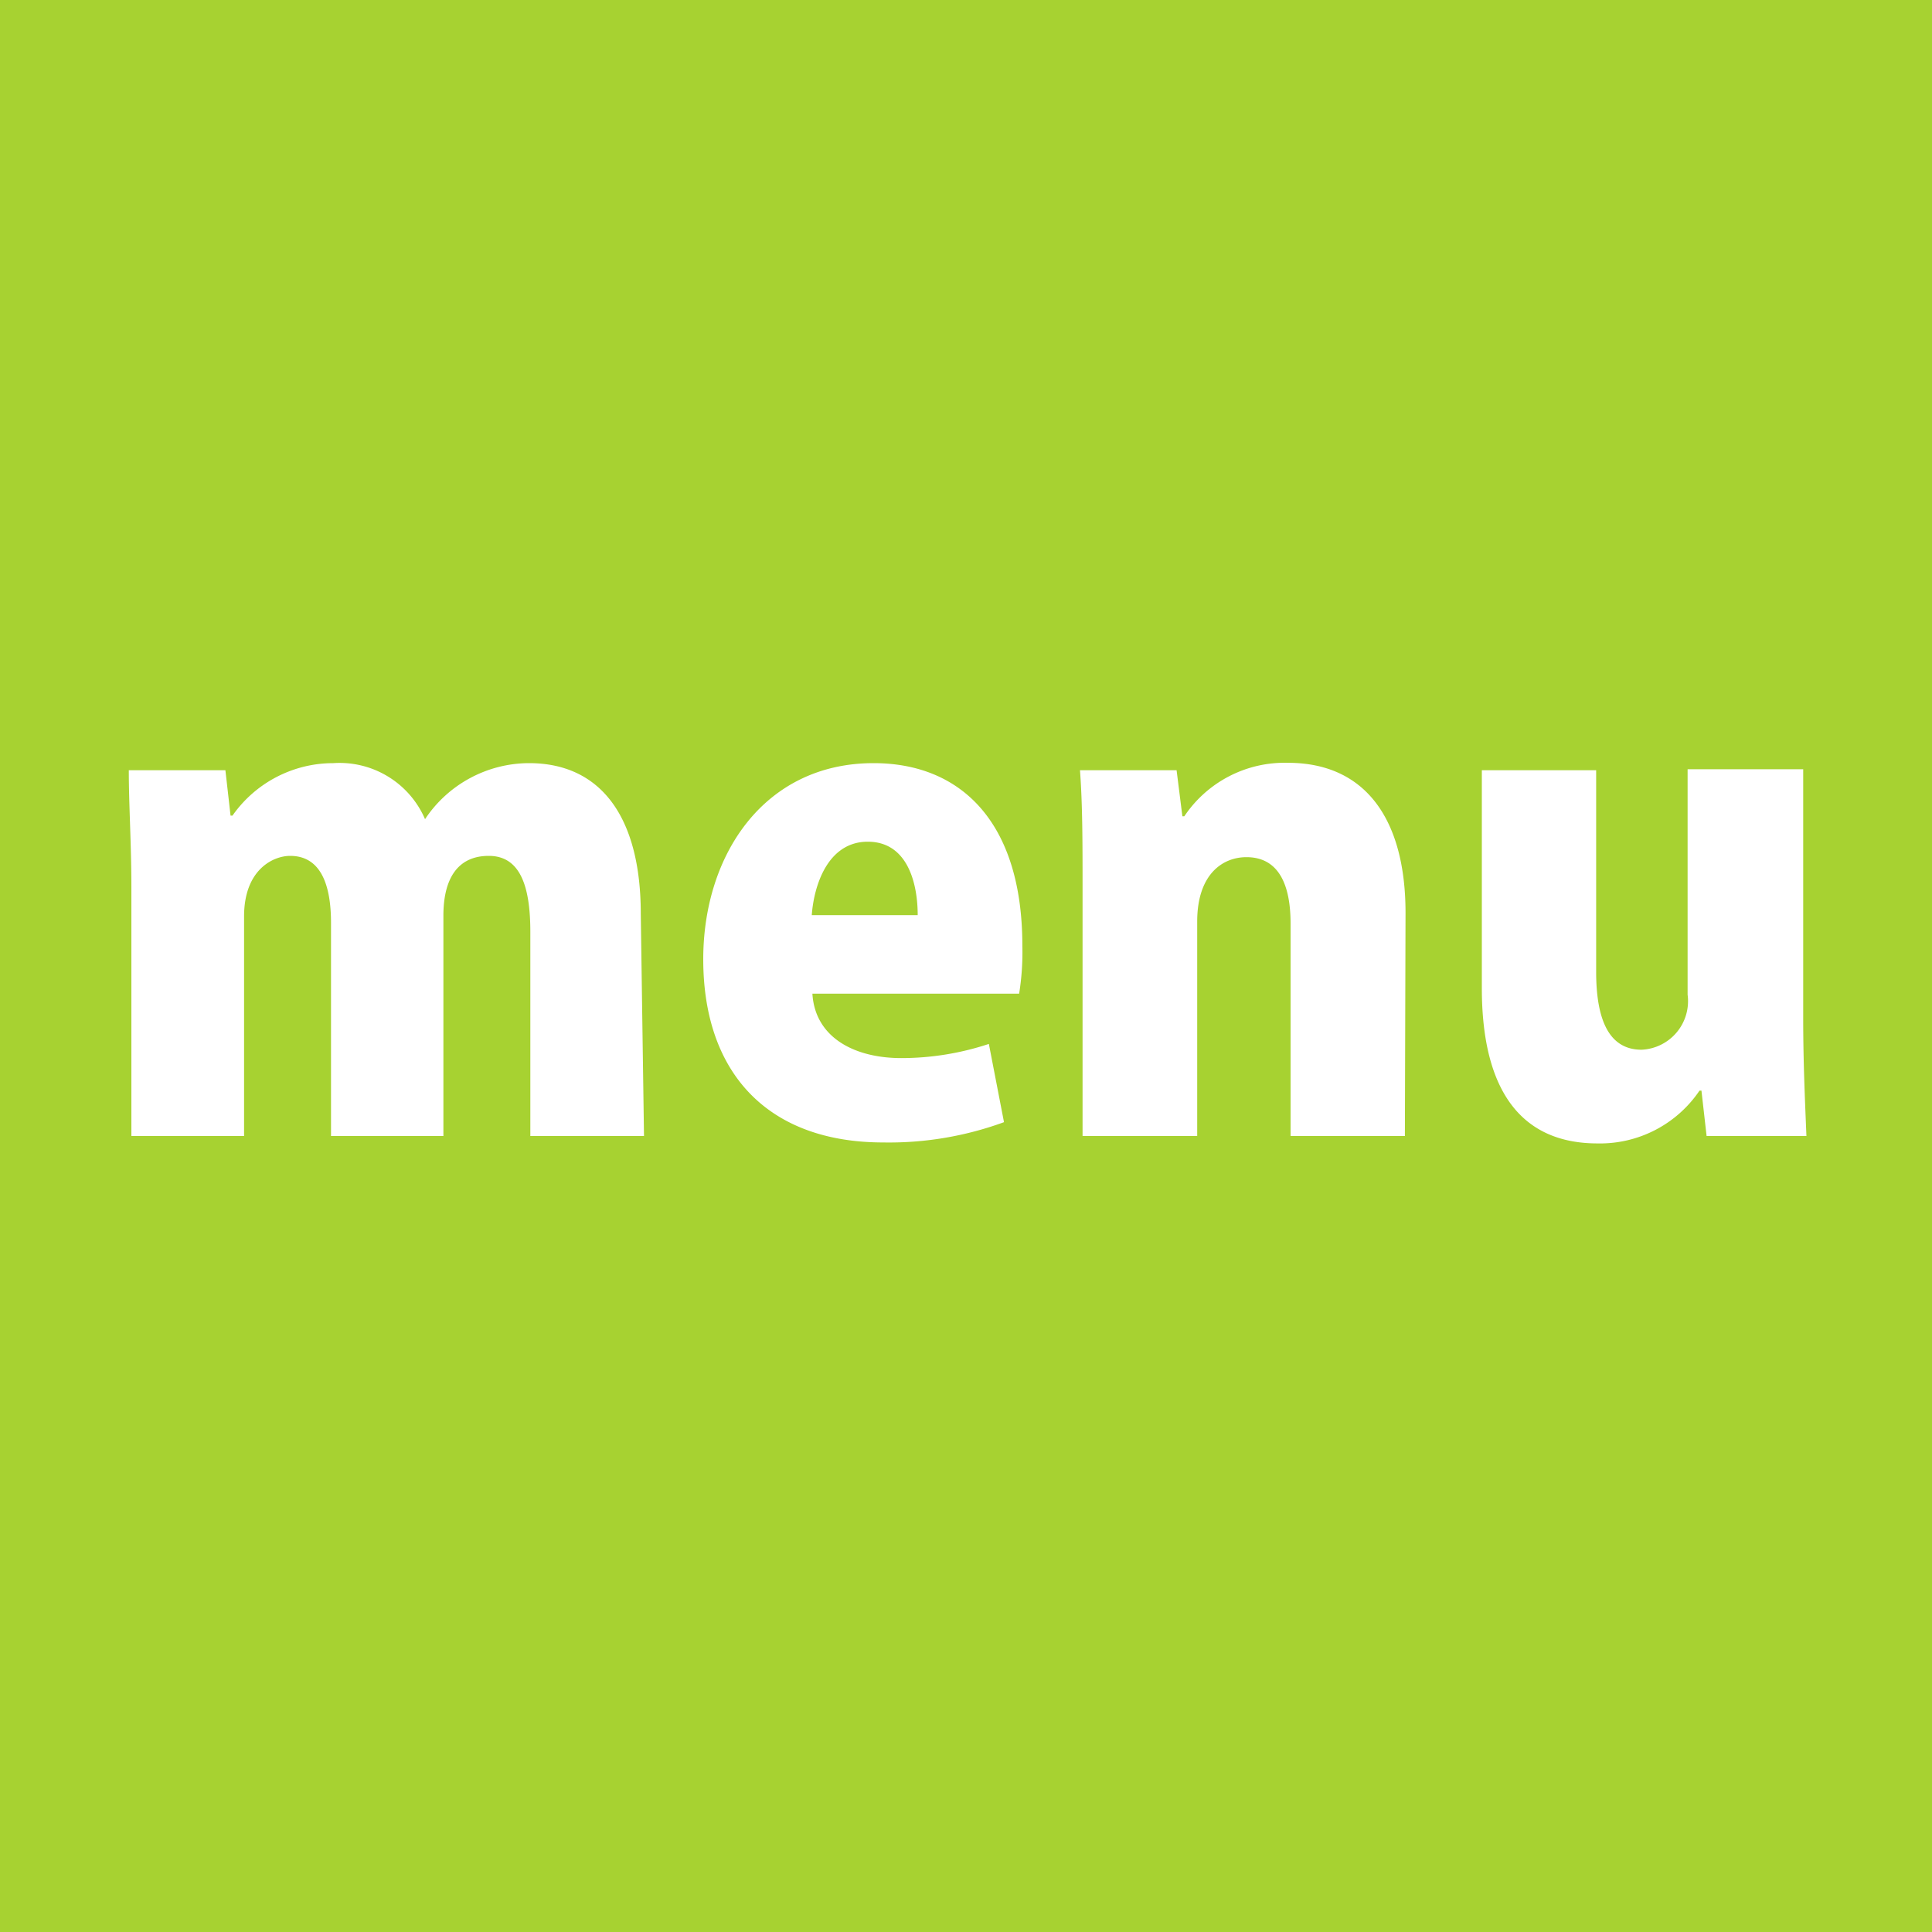 <svg xmlns="http://www.w3.org/2000/svg" viewBox="0 0 60 60"><defs><style>.cls-1{fill:#a7d231;}.cls-2{fill:#fff;}</style></defs><title>btn_sp_1</title><g id="レイヤー_2" data-name="レイヤー 2"><g id="logo"><rect class="cls-1" width="60" height="60"/><path class="cls-2" d="M20,35.28H16.47V28.94c0-1.43-.32-2.36-1.29-2.36s-1.41.71-1.41,1.86v6.84H10.28V28.66c0-1.11-.28-2.08-1.27-2.08-.52,0-1.43.42-1.43,1.88v6.82H4.08V27.55C4.08,26.2,4,25,4,23.92H7l.16,1.41h.06a3.82,3.82,0,0,1,3.13-1.63,2.89,2.89,0,0,1,2.85,1.74h0a3.89,3.89,0,0,1,3.23-1.74c2.22,0,3.47,1.66,3.47,4.68Z"/><path class="cls-2" d="M31.18,34.85a10.4,10.4,0,0,1-3.75.63c-3.57,0-5.59-2.14-5.59-5.69,0-3.25,1.9-6.09,5.29-6.09,2.7,0,4.62,1.82,4.62,5.67a8.07,8.07,0,0,1-.1,1.49H25.23c.08,1.35,1.29,2,2.76,2a8.65,8.65,0,0,0,2.72-.44ZM28.5,28.42c0-1-.32-2.28-1.55-2.28s-1.67,1.33-1.74,2.28Z"/><path class="cls-2" d="M43.63,35.28H40.08v-6.6c0-1.19-.36-2.06-1.37-2.06-.75,0-1.53.54-1.53,2v6.66H33.62V27.55c0-1.35,0-2.56-.08-3.63h3l.18,1.43h.06A3.75,3.75,0,0,1,40,23.69c2.38,0,3.65,1.72,3.65,4.66Z"/><path class="cls-2" d="M56,31.63c0,1.39.06,2.64.1,3.65H53l-.16-1.41h-.06a3.73,3.73,0,0,1-3.17,1.64c-2.3,0-3.59-1.55-3.59-4.82V23.92h3.55v6.26c0,1.53.42,2.42,1.41,2.42a1.51,1.51,0,0,0,1.43-1.71v-7H56Z"/></g></g></svg>